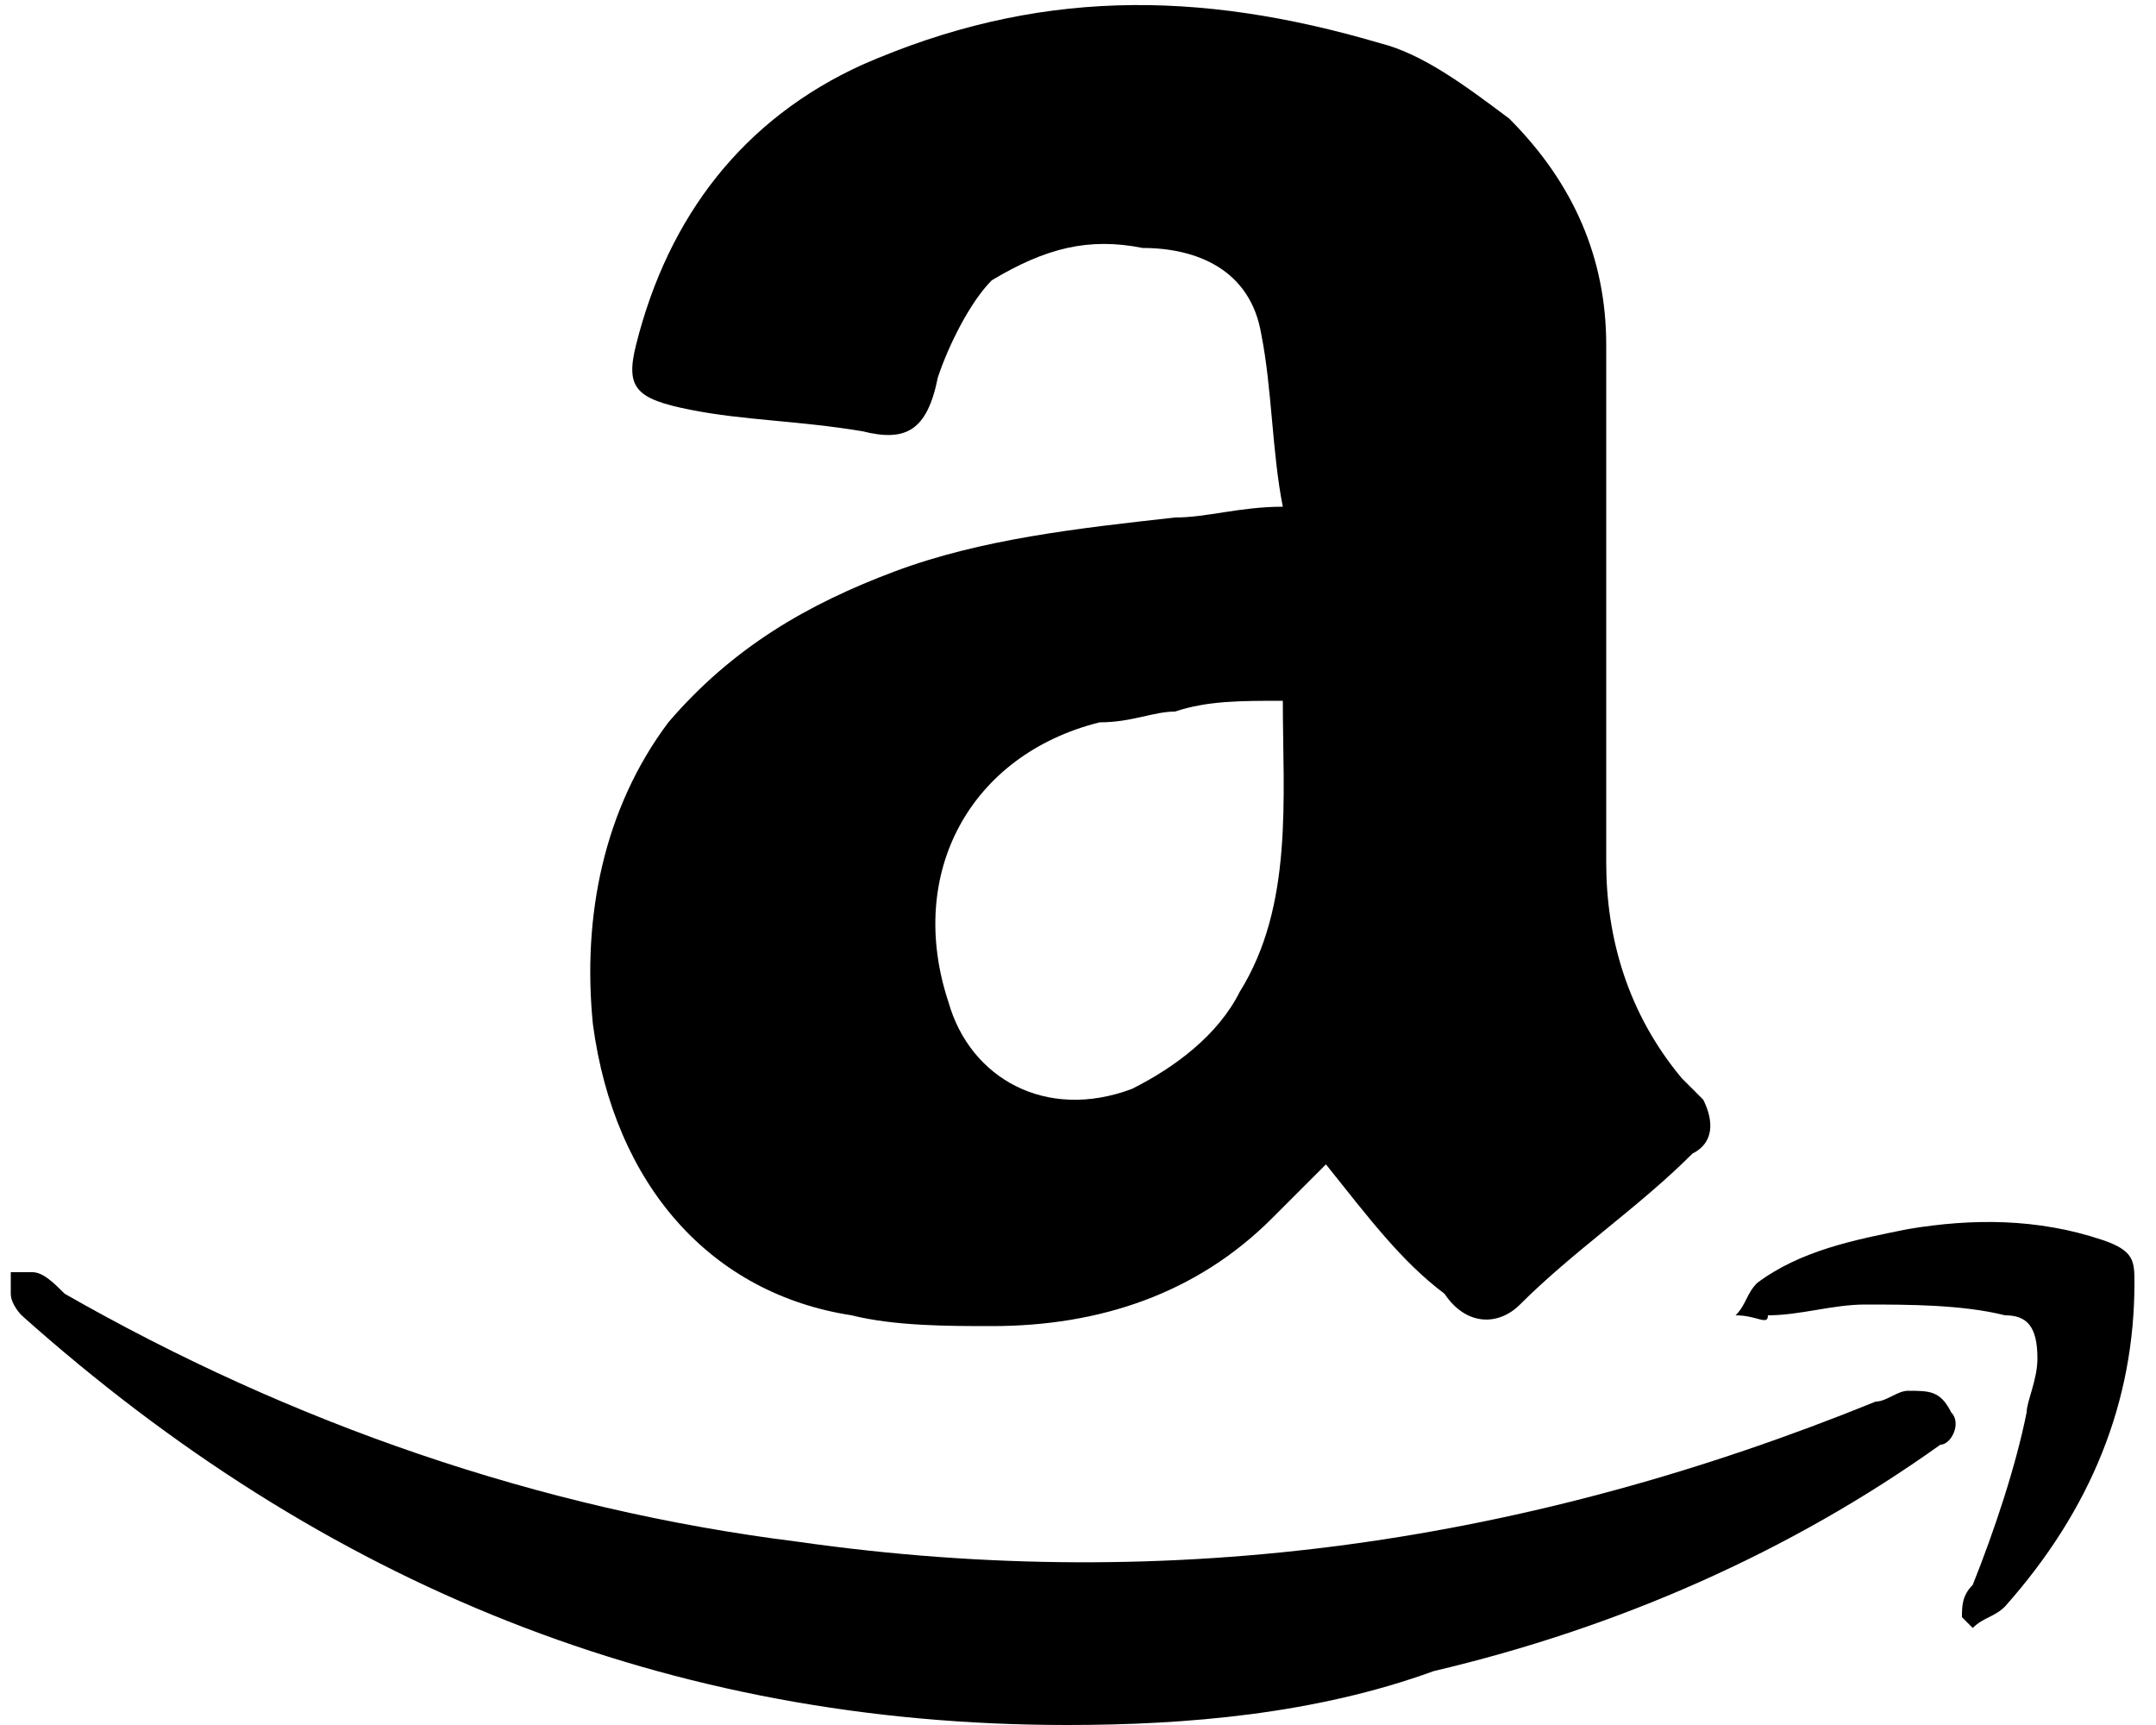 <?xml version="1.0" encoding="utf-8"?>
<!-- Generator: Adobe Illustrator 26.3.1, SVG Export Plug-In . SVG Version: 6.00 Build 0)  -->
<svg version="1.1" id="Livello_1" xmlns="http://www.w3.org/2000/svg" xmlns:xlink="http://www.w3.org/1999/xlink" x="0px" y="0px"
	 viewBox="0 0 20 16" style="enable-background:new 0 0 20 16;" xml:space="preserve">
<style type="text/css">
	.st0{fill-rule:evenodd;clip-rule:evenodd;}
</style>
<g>
	<g>
		<path class="st0" d="M12.3,10.8c-0.2,0.2-0.3,0.3-0.5,0.5c-0.7,0.7-1.6,1-2.6,1c-0.4,0-0.9,0-1.3-0.1C6.6,12,5.7,11,5.5,9.5
			c-0.1-1,0.1-2,0.7-2.8C6.8,6,7.5,5.6,8.3,5.3c0.8-0.3,1.7-0.4,2.6-0.5c0.3,0,0.6-0.1,1-0.1c-0.1-0.5-0.1-1.1-0.2-1.6
			c-0.1-0.6-0.6-0.8-1.1-0.8c-0.5-0.1-0.9,0-1.4,0.3C9,2.8,8.8,3.2,8.7,3.5C8.6,4,8.4,4.1,8,4C7.4,3.9,6.9,3.9,6.4,3.8
			C5.9,3.7,5.8,3.6,5.9,3.2c0.3-1.2,1-2.1,2.1-2.6c1.6-0.7,3.1-0.7,4.8-0.2c0.4,0.1,0.8,0.4,1.2,0.7c0.6,0.6,0.9,1.3,0.9,2.1
			c0,0.9,0,1.9,0,2.8c0,0.7,0,1.4,0,2c0,0.7,0.2,1.4,0.7,2c0.1,0.1,0.1,0.1,0.2,0.2c0.1,0.2,0.1,0.4-0.1,0.5
			c-0.5,0.5-1.1,0.9-1.6,1.4c-0.2,0.2-0.5,0.2-0.7-0.1C13,11.7,12.7,11.3,12.3,10.8z M11.9,6.5c-0.4,0-0.7,0-1,0.1
			c-0.2,0-0.4,0.1-0.7,0.1C9,7,8.4,8.1,8.8,9.3c0.2,0.7,0.9,1.1,1.7,0.8c0.4-0.2,0.8-0.5,1-0.9C12,8.4,11.9,7.4,11.9,6.5z"/>
		<g>
			<path class="st0" d="M9.9,16c-3.7,0-6.9-1.3-9.7-3.8c0,0-0.1-0.1-0.1-0.2c0-0.1,0-0.2,0-0.2c0,0,0.1,0,0.2,0
				c0.1,0,0.2,0.1,0.3,0.2c2.1,1.2,4.4,2,6.8,2.3c3.5,0.5,6.8,0,10-1.3c0.1,0,0.2-0.1,0.3-0.1c0.2,0,0.3,0,0.4,0.2
				c0.1,0.1,0,0.3-0.1,0.3c-1.4,1-3,1.7-4.7,2.1C12.2,15.9,11,16,9.9,16z"/>
			<path class="st0" d="M16.1,12.2c0.1-0.1,0.1-0.2,0.2-0.3c0.4-0.3,0.9-0.4,1.4-0.5c0.6-0.1,1.2-0.1,1.8,0.1
				c0.3,0.1,0.3,0.2,0.3,0.4c0,1.1-0.4,2.1-1.2,3c-0.1,0.1-0.2,0.1-0.3,0.2c0,0,0,0-0.1-0.1c0-0.1,0-0.2,0.1-0.3
				c0.2-0.5,0.4-1.1,0.5-1.6c0-0.1,0.1-0.3,0.1-0.5c0-0.3-0.1-0.4-0.3-0.4c-0.4-0.1-0.9-0.1-1.3-0.1c-0.3,0-0.6,0.1-0.9,0.1
				C16.4,12.3,16.3,12.2,16.1,12.2C16.2,12.2,16.2,12.2,16.1,12.2z"/>
		</g>
	</g>
</g>
</svg>

